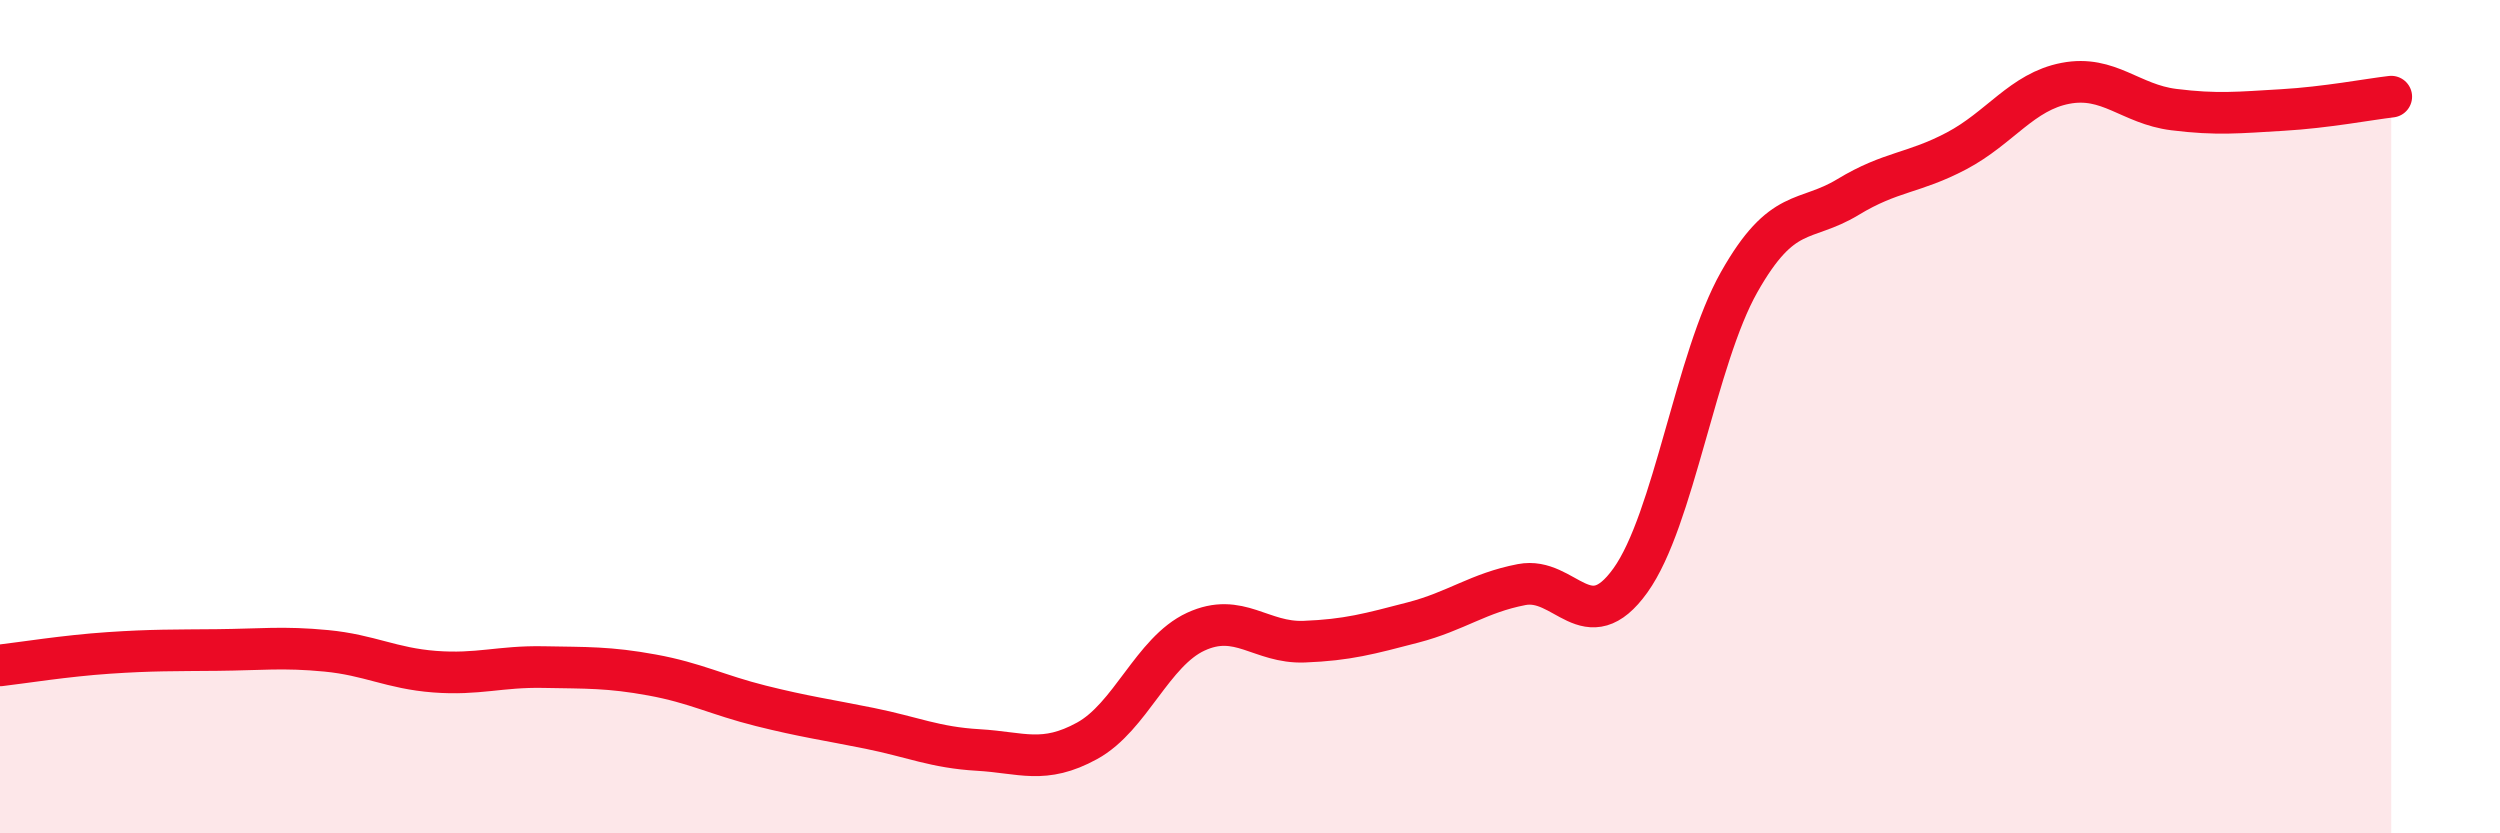 
    <svg width="60" height="20" viewBox="0 0 60 20" xmlns="http://www.w3.org/2000/svg">
      <path
        d="M 0,15.97 C 0.52,15.91 1.57,15.74 2.61,15.67 C 3.65,15.6 4.18,15.61 5.22,15.6 C 6.26,15.59 6.79,15.52 7.83,15.62 C 8.87,15.72 9.39,16.04 10.43,16.12 C 11.47,16.2 12,15.99 13.04,16.01 C 14.08,16.03 14.61,16.01 15.65,16.2 C 16.69,16.39 17.22,16.68 18.26,16.94 C 19.3,17.2 19.83,17.27 20.87,17.48 C 21.91,17.69 22.44,17.94 23.48,18 C 24.52,18.06 25.05,18.35 26.09,17.78 C 27.13,17.21 27.66,15.64 28.7,15.16 C 29.74,14.68 30.26,15.44 31.3,15.4 C 32.34,15.36 32.87,15.21 33.91,14.94 C 34.95,14.67 35.48,14.23 36.52,14.03 C 37.56,13.83 38.09,15.38 39.13,13.93 C 40.17,12.48 40.7,8.61 41.74,6.77 C 42.78,4.93 43.31,5.36 44.35,4.73 C 45.39,4.1 45.92,4.17 46.96,3.62 C 48,3.07 48.53,2.2 49.57,2 C 50.61,1.8 51.13,2.5 52.17,2.63 C 53.21,2.76 53.74,2.7 54.78,2.64 C 55.82,2.58 56.87,2.38 57.39,2.32L57.39 20L0 20Z"
        fill="#EB0A25"
        opacity="0.1"
        stroke-linecap="round"
        stroke-linejoin="round"
      />
      <path
        d="M 0,15.97 C 0.52,15.91 1.57,15.74 2.61,15.67 C 3.65,15.6 4.18,15.61 5.22,15.6 C 6.26,15.59 6.79,15.52 7.83,15.62 C 8.87,15.72 9.39,16.04 10.43,16.12 C 11.47,16.2 12,15.99 13.04,16.01 C 14.08,16.03 14.61,16.01 15.65,16.2 C 16.69,16.39 17.22,16.68 18.26,16.94 C 19.3,17.2 19.83,17.27 20.87,17.48 C 21.91,17.69 22.44,17.94 23.48,18 C 24.52,18.06 25.05,18.35 26.09,17.78 C 27.13,17.21 27.66,15.64 28.7,15.16 C 29.74,14.68 30.26,15.44 31.3,15.4 C 32.34,15.36 32.87,15.21 33.91,14.94 C 34.95,14.67 35.48,14.23 36.52,14.03 C 37.56,13.83 38.09,15.38 39.13,13.93 C 40.17,12.48 40.7,8.61 41.74,6.77 C 42.78,4.93 43.31,5.36 44.35,4.73 C 45.39,4.1 45.92,4.17 46.96,3.62 C 48,3.07 48.53,2.2 49.57,2 C 50.61,1.8 51.13,2.5 52.17,2.63 C 53.21,2.76 53.74,2.7 54.78,2.64 C 55.82,2.58 56.87,2.38 57.39,2.32"
        stroke="#EB0A25"
        stroke-width="1"
        fill="none"
        stroke-linecap="round"
        stroke-linejoin="round"
      />
    </svg>
  